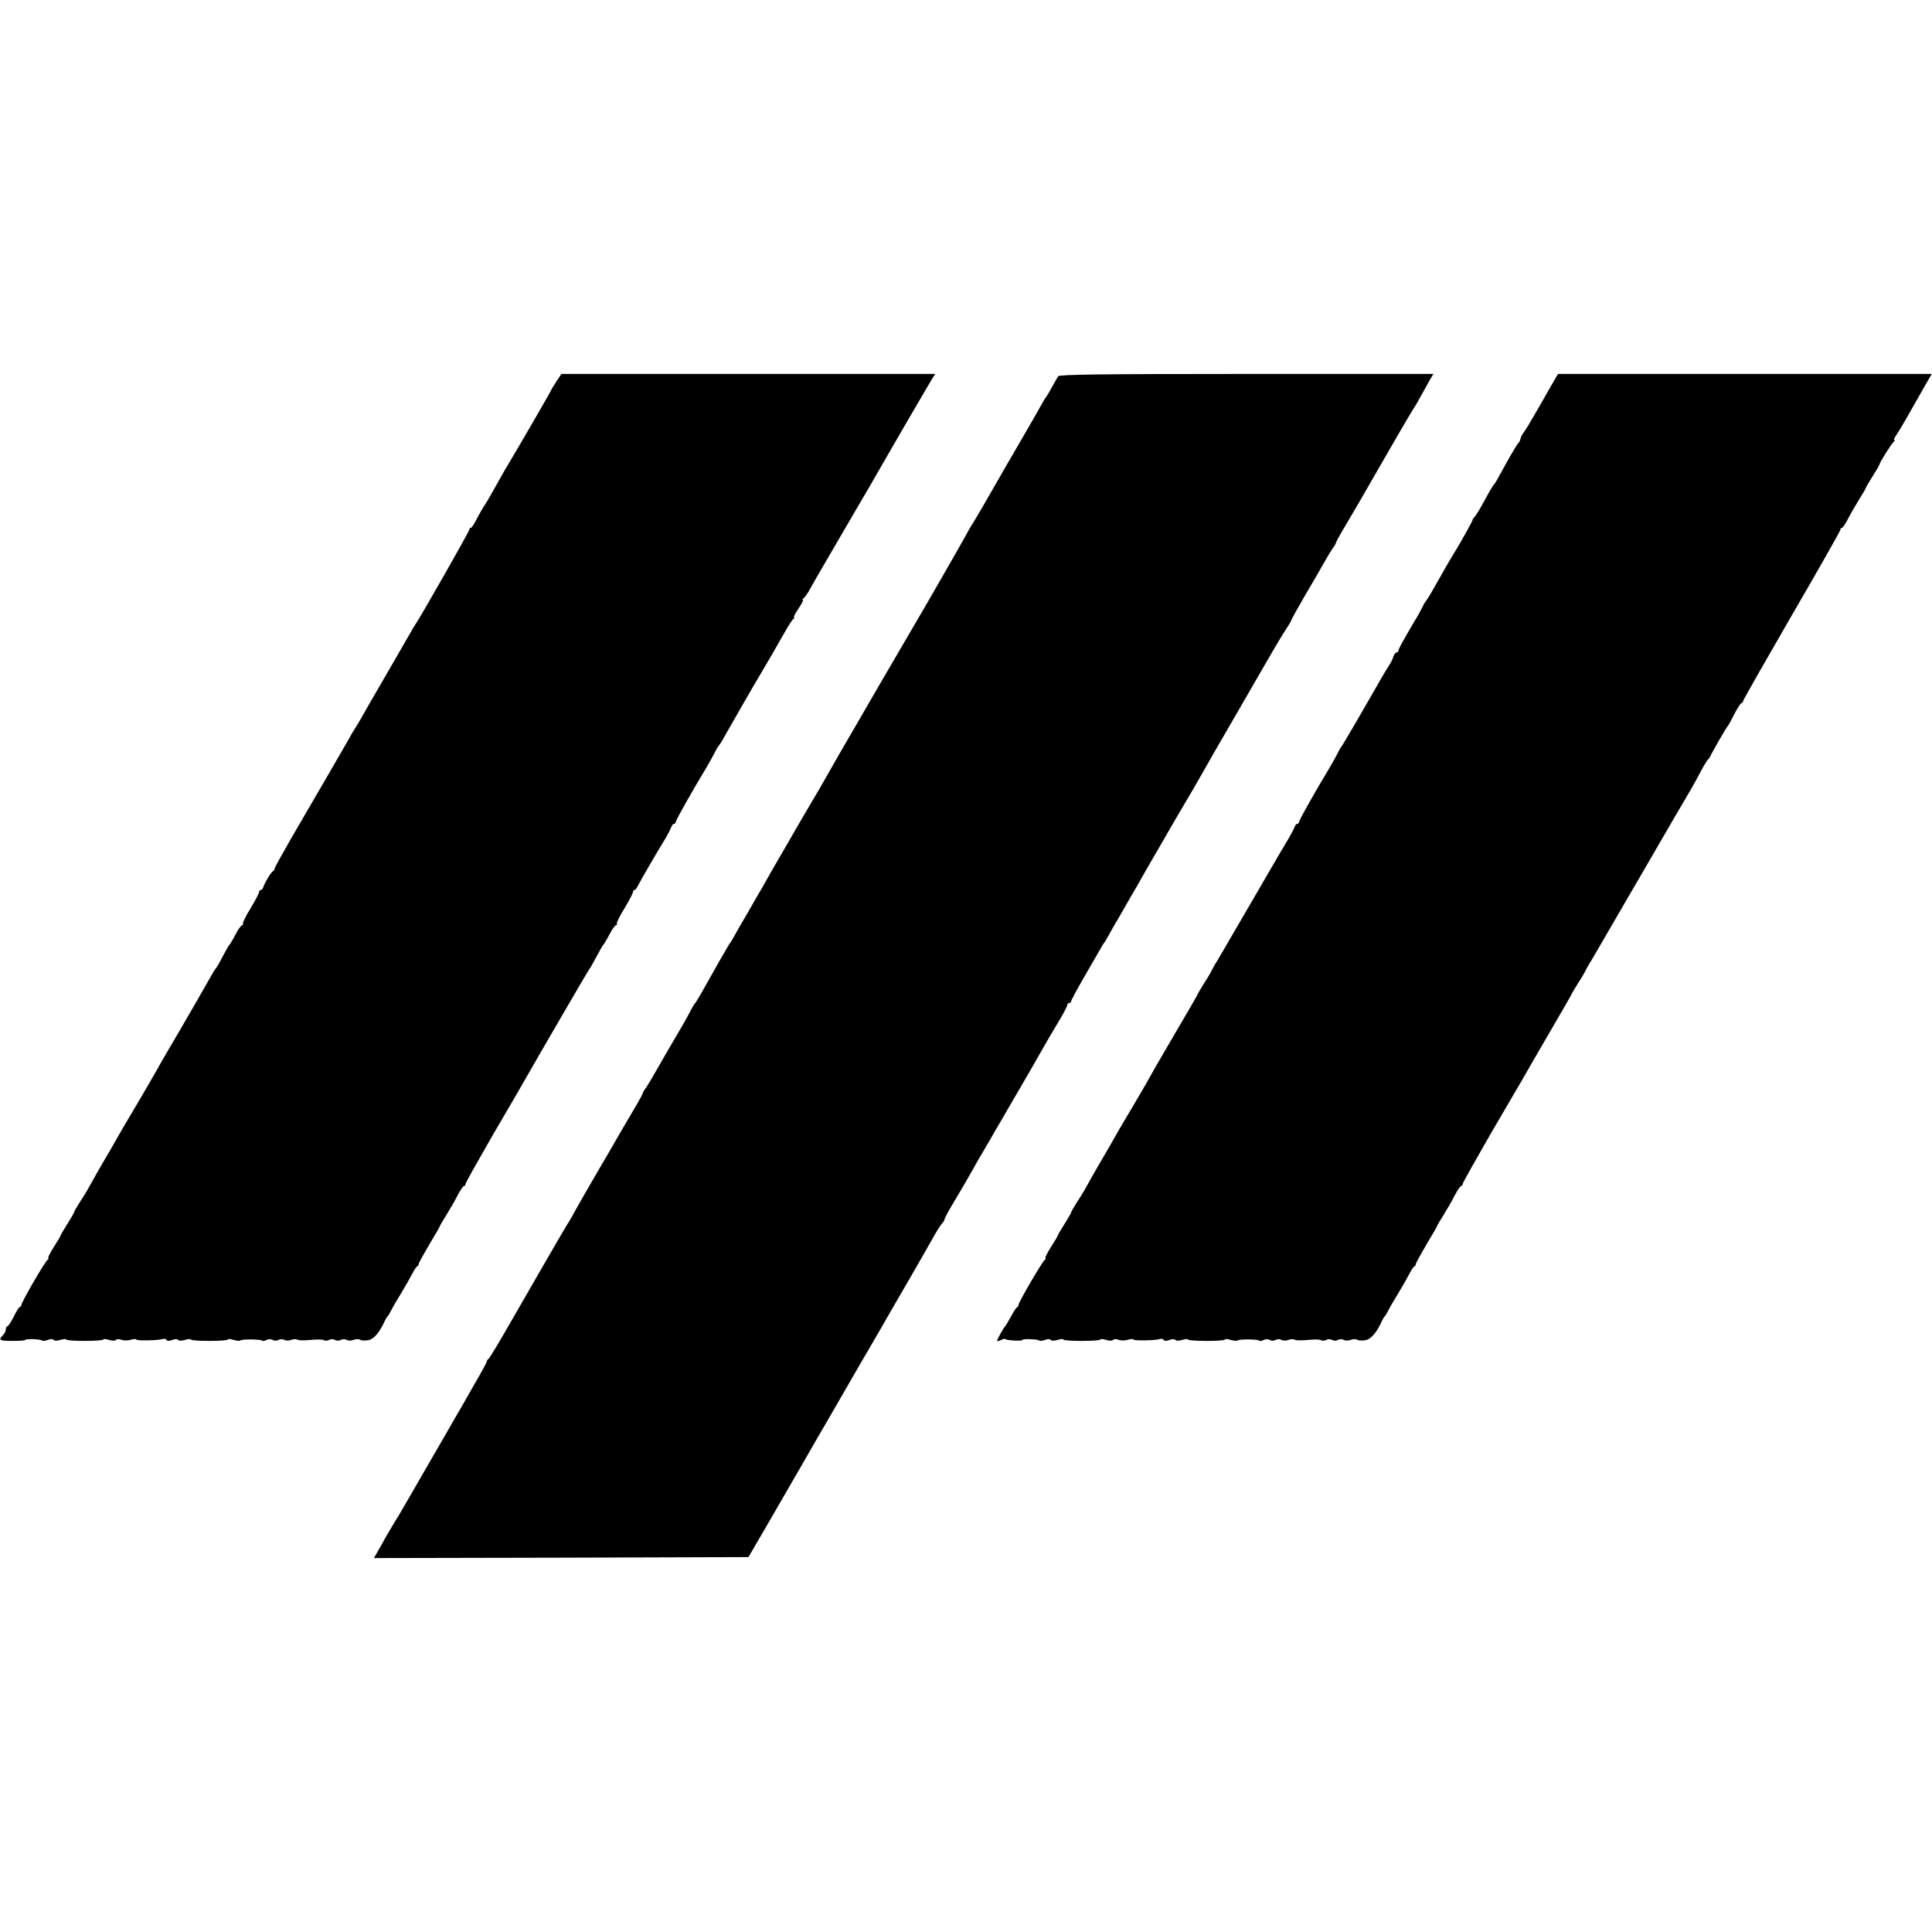 <?xml version="1.0" standalone="no"?>
<!DOCTYPE svg PUBLIC "-//W3C//DTD SVG 20010904//EN"
 "http://www.w3.org/TR/2001/REC-SVG-20010904/DTD/svg10.dtd">
<svg version="1.0" xmlns="http://www.w3.org/2000/svg"
 width="992pt" height="992pt" viewBox="0 0 992 992"
 preserveAspectRatio="xMidYMid meet">
<g transform="translate(0,992) scale(0.1,-0.1)"
fill="#000000" stroke="none">
<path d="M2856 7960 c-14 -22 -26 -41 -26 -43 0 -4 -171 -299 -221 -382 -10
-16 -24 -41 -32 -55 -51 -92 -72 -128 -86 -150 -10 -14 -28 -46 -42 -72 -13
-27 -27 -48 -31 -48 -5 0 -8 -4 -8 -9 0 -9 -258 -462 -277 -487 -4 -5 -15 -23
-24 -40 -9 -16 -58 -101 -109 -189 -104 -179 -121 -209 -151 -262 -12 -21 -25
-42 -29 -48 -4 -5 -19 -30 -32 -55 -27 -47 -145 -251 -292 -503 -47 -82 -86
-152 -86 -157 0 -4 -3 -10 -7 -12 -10 -4 -42 -57 -50 -80 -3 -10 -9 -18 -14
-18 -5 0 -9 -5 -9 -11 0 -6 -20 -44 -44 -84 -25 -40 -42 -76 -39 -79 4 -3 2
-6 -3 -6 -5 0 -21 -21 -34 -47 -14 -27 -28 -50 -31 -53 -4 -3 -19 -30 -35 -60
-15 -30 -31 -57 -34 -60 -3 -3 -18 -25 -31 -50 -47 -83 -71 -124 -159 -276
-49 -83 -98 -167 -109 -188 -43 -75 -59 -103 -108 -186 -28 -47 -61 -103 -74
-125 -60 -106 -81 -142 -98 -170 -15 -26 -47 -81 -85 -150 -6 -11 -24 -39 -39
-62 -15 -24 -27 -45 -27 -48 0 -3 -16 -31 -35 -61 -19 -30 -35 -57 -35 -60 0
-3 -16 -29 -35 -59 -19 -30 -31 -55 -27 -55 4 0 2 -4 -3 -8 -14 -9 -135 -218
-135 -232 0 -5 -3 -10 -7 -10 -5 0 -19 -23 -32 -50 -14 -28 -29 -50 -33 -50
-4 0 -8 -7 -8 -16 0 -8 -7 -22 -15 -30 -25 -25 -18 -29 50 -29 36 0 65 2 65 5
0 7 79 4 86 -3 3 -3 17 -2 30 3 13 5 26 6 29 0 3 -5 18 -5 35 0 17 5 30 6 30
2 0 -4 43 -7 95 -7 52 0 95 3 95 7 0 4 13 3 30 -2 17 -5 32 -5 35 0 3 5 16 5
28 1 12 -5 34 -5 49 0 16 4 28 5 28 1 0 -7 116 -5 137 3 7 2 15 0 18 -5 3 -6
15 -6 30 0 14 5 27 5 30 0 3 -5 18 -5 35 0 17 5 30 6 30 2 0 -4 43 -7 95 -7
52 0 95 3 95 7 0 4 13 3 29 -2 16 -4 32 -6 35 -3 7 8 105 7 113 -1 3 -3 13 -1
22 4 10 5 23 5 31 0 8 -5 21 -5 30 0 9 5 22 5 30 0 7 -4 23 -5 35 0 12 5 27 5
33 1 7 -4 37 -4 67 -1 30 3 61 3 67 -1 7 -4 19 -4 28 1 9 5 22 5 30 0 8 -5 21
-5 30 0 9 5 22 5 30 0 7 -4 23 -5 35 0 12 5 27 5 34 1 7 -5 27 -5 44 -2 28 6
58 42 84 101 4 8 9 17 12 20 4 3 12 16 19 30 6 14 30 54 52 90 22 36 47 81 57
100 10 19 21 37 26 38 4 2 7 8 7 12 0 5 25 50 55 101 30 50 55 93 55 96 0 2
15 27 33 56 18 29 44 73 57 100 14 26 28 47 32 47 5 0 8 5 8 10 0 6 64 119
141 253 78 133 152 260 164 282 77 135 325 562 332 570 5 6 21 35 37 65 16 30
31 57 35 60 3 3 17 26 31 53 13 26 29 47 34 47 5 0 7 3 3 6 -3 3 14 39 39 79
24 40 44 78 44 84 0 6 3 11 8 11 4 0 12 10 18 23 11 22 94 166 141 242 13 22
26 48 30 58 3 9 9 17 14 17 5 0 9 5 9 10 0 9 90 168 161 285 10 17 26 46 36
65 9 19 20 37 23 40 3 3 18 25 31 50 48 84 161 282 179 310 20 33 104 178 133
230 17 30 35 58 41 62 6 4 7 8 3 8 -4 0 6 20 23 45 17 25 27 45 23 45 -4 0 -3
4 3 8 6 4 21 25 33 47 30 54 48 85 191 330 120 205 141 241 179 308 39 69 234
404 253 435 l20 32 -960 0 -959 0 -27 -40z"/>
<path d="M5433 7988 c-4 -7 -13 -22 -19 -33 -21 -39 -39 -70 -44 -75 -3 -3
-12 -19 -21 -35 -9 -17 -58 -102 -109 -190 -51 -88 -101 -173 -110 -190 -51
-90 -133 -231 -140 -240 -4 -5 -21 -35 -37 -65 -28 -51 -232 -406 -253 -440
-7 -13 -75 -128 -189 -324 -13 -23 -56 -97 -96 -166 -108 -185 -121 -208 -170
-295 -25 -44 -50 -87 -55 -95 -5 -8 -29 -49 -53 -90 -24 -41 -62 -106 -84
-145 -61 -104 -113 -195 -138 -240 -13 -22 -47 -80 -75 -130 -29 -49 -60 -103
-69 -120 -9 -16 -18 -32 -21 -35 -3 -3 -11 -16 -18 -29 -8 -13 -23 -40 -35
-60 -11 -20 -43 -76 -71 -126 -27 -49 -53 -92 -56 -95 -4 -3 -13 -18 -22 -35
-8 -16 -24 -46 -35 -65 -67 -114 -129 -221 -151 -260 -14 -25 -33 -57 -43 -72
-11 -14 -19 -29 -19 -32 0 -3 -14 -29 -31 -58 -30 -50 -122 -208 -159 -273
-10 -16 -41 -70 -70 -120 -29 -49 -66 -115 -83 -145 -16 -30 -33 -59 -37 -65
-8 -10 -146 -249 -319 -550 -47 -82 -89 -151 -93 -153 -5 -2 -8 -7 -8 -12 0
-4 -31 -61 -69 -126 -37 -66 -82 -144 -100 -174 -17 -30 -35 -62 -40 -70 -5
-8 -53 -91 -107 -185 -53 -93 -116 -201 -139 -240 -24 -38 -52 -87 -64 -107
-11 -21 -30 -54 -41 -73 l-20 -35 962 2 961 3 99 170 c54 94 135 234 181 313
45 79 89 155 98 170 9 15 25 43 36 62 11 19 46 80 78 135 32 55 66 114 75 130
10 17 41 71 70 120 29 50 63 108 75 130 13 22 62 108 110 190 48 83 103 179
123 215 20 36 42 71 49 78 7 7 13 17 13 22 0 5 24 49 53 97 29 48 71 120 92
158 22 39 44 78 50 87 5 9 33 56 61 105 28 48 67 115 86 148 45 76 143 246
176 305 14 25 45 77 69 117 23 39 43 76 43 82 0 6 5 11 10 11 6 0 10 4 10 9 0
4 23 48 51 97 50 86 72 125 101 175 7 13 15 26 18 29 3 3 12 19 21 35 9 17 40
71 69 120 28 50 62 108 75 130 25 45 77 136 138 240 22 39 60 104 84 145 24
41 48 82 53 90 5 8 30 51 55 95 51 91 64 112 184 320 48 83 118 204 156 270
38 66 81 139 97 162 15 23 28 44 28 48 0 3 32 60 71 128 40 67 83 142 97 167
14 25 33 57 43 72 11 14 19 29 19 32 0 3 14 29 31 58 35 58 132 225 159 273
54 95 203 352 210 360 4 6 19 30 32 55 14 25 35 62 46 83 l22 37 -960 0 c-756
0 -961 -3 -967 -12z"/>
<path d="M7987 7978 c-8 -13 -45 -77 -82 -143 -38 -66 -74 -127 -81 -135 -7
-8 -14 -22 -16 -30 -2 -8 -5 -17 -8 -20 -11 -10 -45 -69 -114 -195 -6 -11 -14
-22 -17 -25 -3 -3 -23 -36 -44 -75 -20 -38 -44 -77 -51 -86 -8 -8 -14 -18 -14
-21 0 -6 -72 -134 -100 -178 -11 -17 -54 -92 -95 -165 -15 -27 -33 -57 -39
-65 -7 -8 -18 -26 -24 -40 -7 -14 -24 -46 -40 -71 -62 -106 -82 -142 -82 -150
0 -5 -4 -9 -9 -9 -5 0 -13 -10 -17 -22 -3 -13 -14 -34 -24 -48 -9 -14 -28 -45
-42 -70 -64 -113 -193 -335 -198 -340 -3 -3 -14 -21 -23 -40 -10 -19 -26 -48
-36 -65 -71 -117 -161 -276 -161 -285 0 -5 -4 -10 -9 -10 -5 0 -11 -8 -14 -17
-4 -10 -19 -39 -34 -64 -15 -25 -58 -97 -94 -160 -36 -63 -99 -170 -139 -239
-40 -69 -82 -141 -93 -160 -11 -19 -28 -48 -38 -65 -11 -16 -22 -37 -26 -45
-3 -8 -21 -39 -40 -68 -18 -29 -33 -54 -33 -56 0 -2 -43 -77 -96 -167 -53 -90
-106 -182 -119 -204 -45 -81 -63 -112 -112 -195 -28 -47 -61 -103 -74 -125
-60 -106 -81 -142 -98 -170 -15 -26 -47 -81 -85 -150 -6 -11 -24 -39 -39 -62
-15 -24 -27 -45 -27 -48 0 -3 -16 -31 -35 -61 -19 -30 -35 -57 -35 -60 0 -3
-16 -29 -35 -59 -19 -30 -31 -55 -27 -55 4 0 2 -4 -3 -8 -13 -9 -135 -218
-135 -231 0 -5 -3 -11 -7 -13 -5 -1 -19 -23 -32 -48 -14 -25 -27 -47 -30 -50
-8 -7 -41 -67 -41 -74 0 -4 8 -2 19 3 10 6 21 8 24 5 7 -7 87 -11 87 -4 0 7
79 4 86 -3 3 -3 17 -2 30 3 13 5 26 6 29 0 3 -5 18 -5 35 0 17 5 30 6 30 2 0
-4 43 -7 95 -7 52 0 95 3 95 7 0 4 13 3 30 -2 17 -5 32 -5 35 0 3 5 16 5 28 1
12 -5 34 -5 49 0 16 4 28 5 28 1 0 -7 116 -5 137 3 7 2 15 0 18 -5 3 -6 15 -6
30 0 14 5 27 5 30 0 3 -5 18 -5 35 0 17 5 30 6 30 2 0 -4 43 -7 95 -7 52 0 95
3 95 7 0 4 13 3 29 -2 16 -4 32 -6 35 -3 7 8 105 7 113 -1 3 -3 13 -1 22 4 10
5 23 5 31 0 8 -5 21 -5 30 0 9 5 22 5 30 0 7 -4 23 -5 35 0 12 5 27 5 33 1 7
-4 37 -4 67 -1 30 3 61 3 67 -1 7 -4 19 -4 28 1 9 5 22 5 30 0 8 -5 21 -5 30
0 9 5 22 5 30 0 7 -4 23 -5 35 0 12 5 27 5 34 1 7 -5 27 -5 44 -2 28 6 58 42
84 101 4 8 9 17 12 20 4 3 12 16 19 30 6 14 30 54 52 90 22 36 47 81 57 100
10 19 21 37 26 38 4 2 7 8 7 12 0 5 25 50 55 101 30 50 55 93 55 96 0 2 15 27
33 56 18 29 44 73 57 100 14 26 28 47 32 47 5 0 8 5 8 10 0 6 64 119 141 253
78 133 152 261 166 284 13 24 75 131 138 239 63 108 115 198 115 200 0 2 15
27 33 56 19 29 37 60 40 68 4 8 15 29 26 45 10 17 27 46 38 65 11 19 53 91 93
160 40 69 96 166 125 215 132 228 232 400 258 443 15 26 39 70 53 97 15 28 30
52 34 55 4 3 9 10 11 15 8 19 83 150 89 155 4 3 19 31 35 63 16 31 33 57 37
57 4 0 8 4 8 10 0 5 113 203 250 440 138 237 250 435 250 440 0 6 3 10 8 10 4
0 18 21 32 48 13 26 39 70 57 99 18 29 33 54 33 57 0 3 16 30 35 60 19 30 35
57 35 60 0 10 64 111 74 118 6 4 7 8 3 8 -5 0 0 12 11 28 17 24 54 89 148 255
l33 57 -959 0 -960 0 -13 -22z"/>
</g>
</svg>
